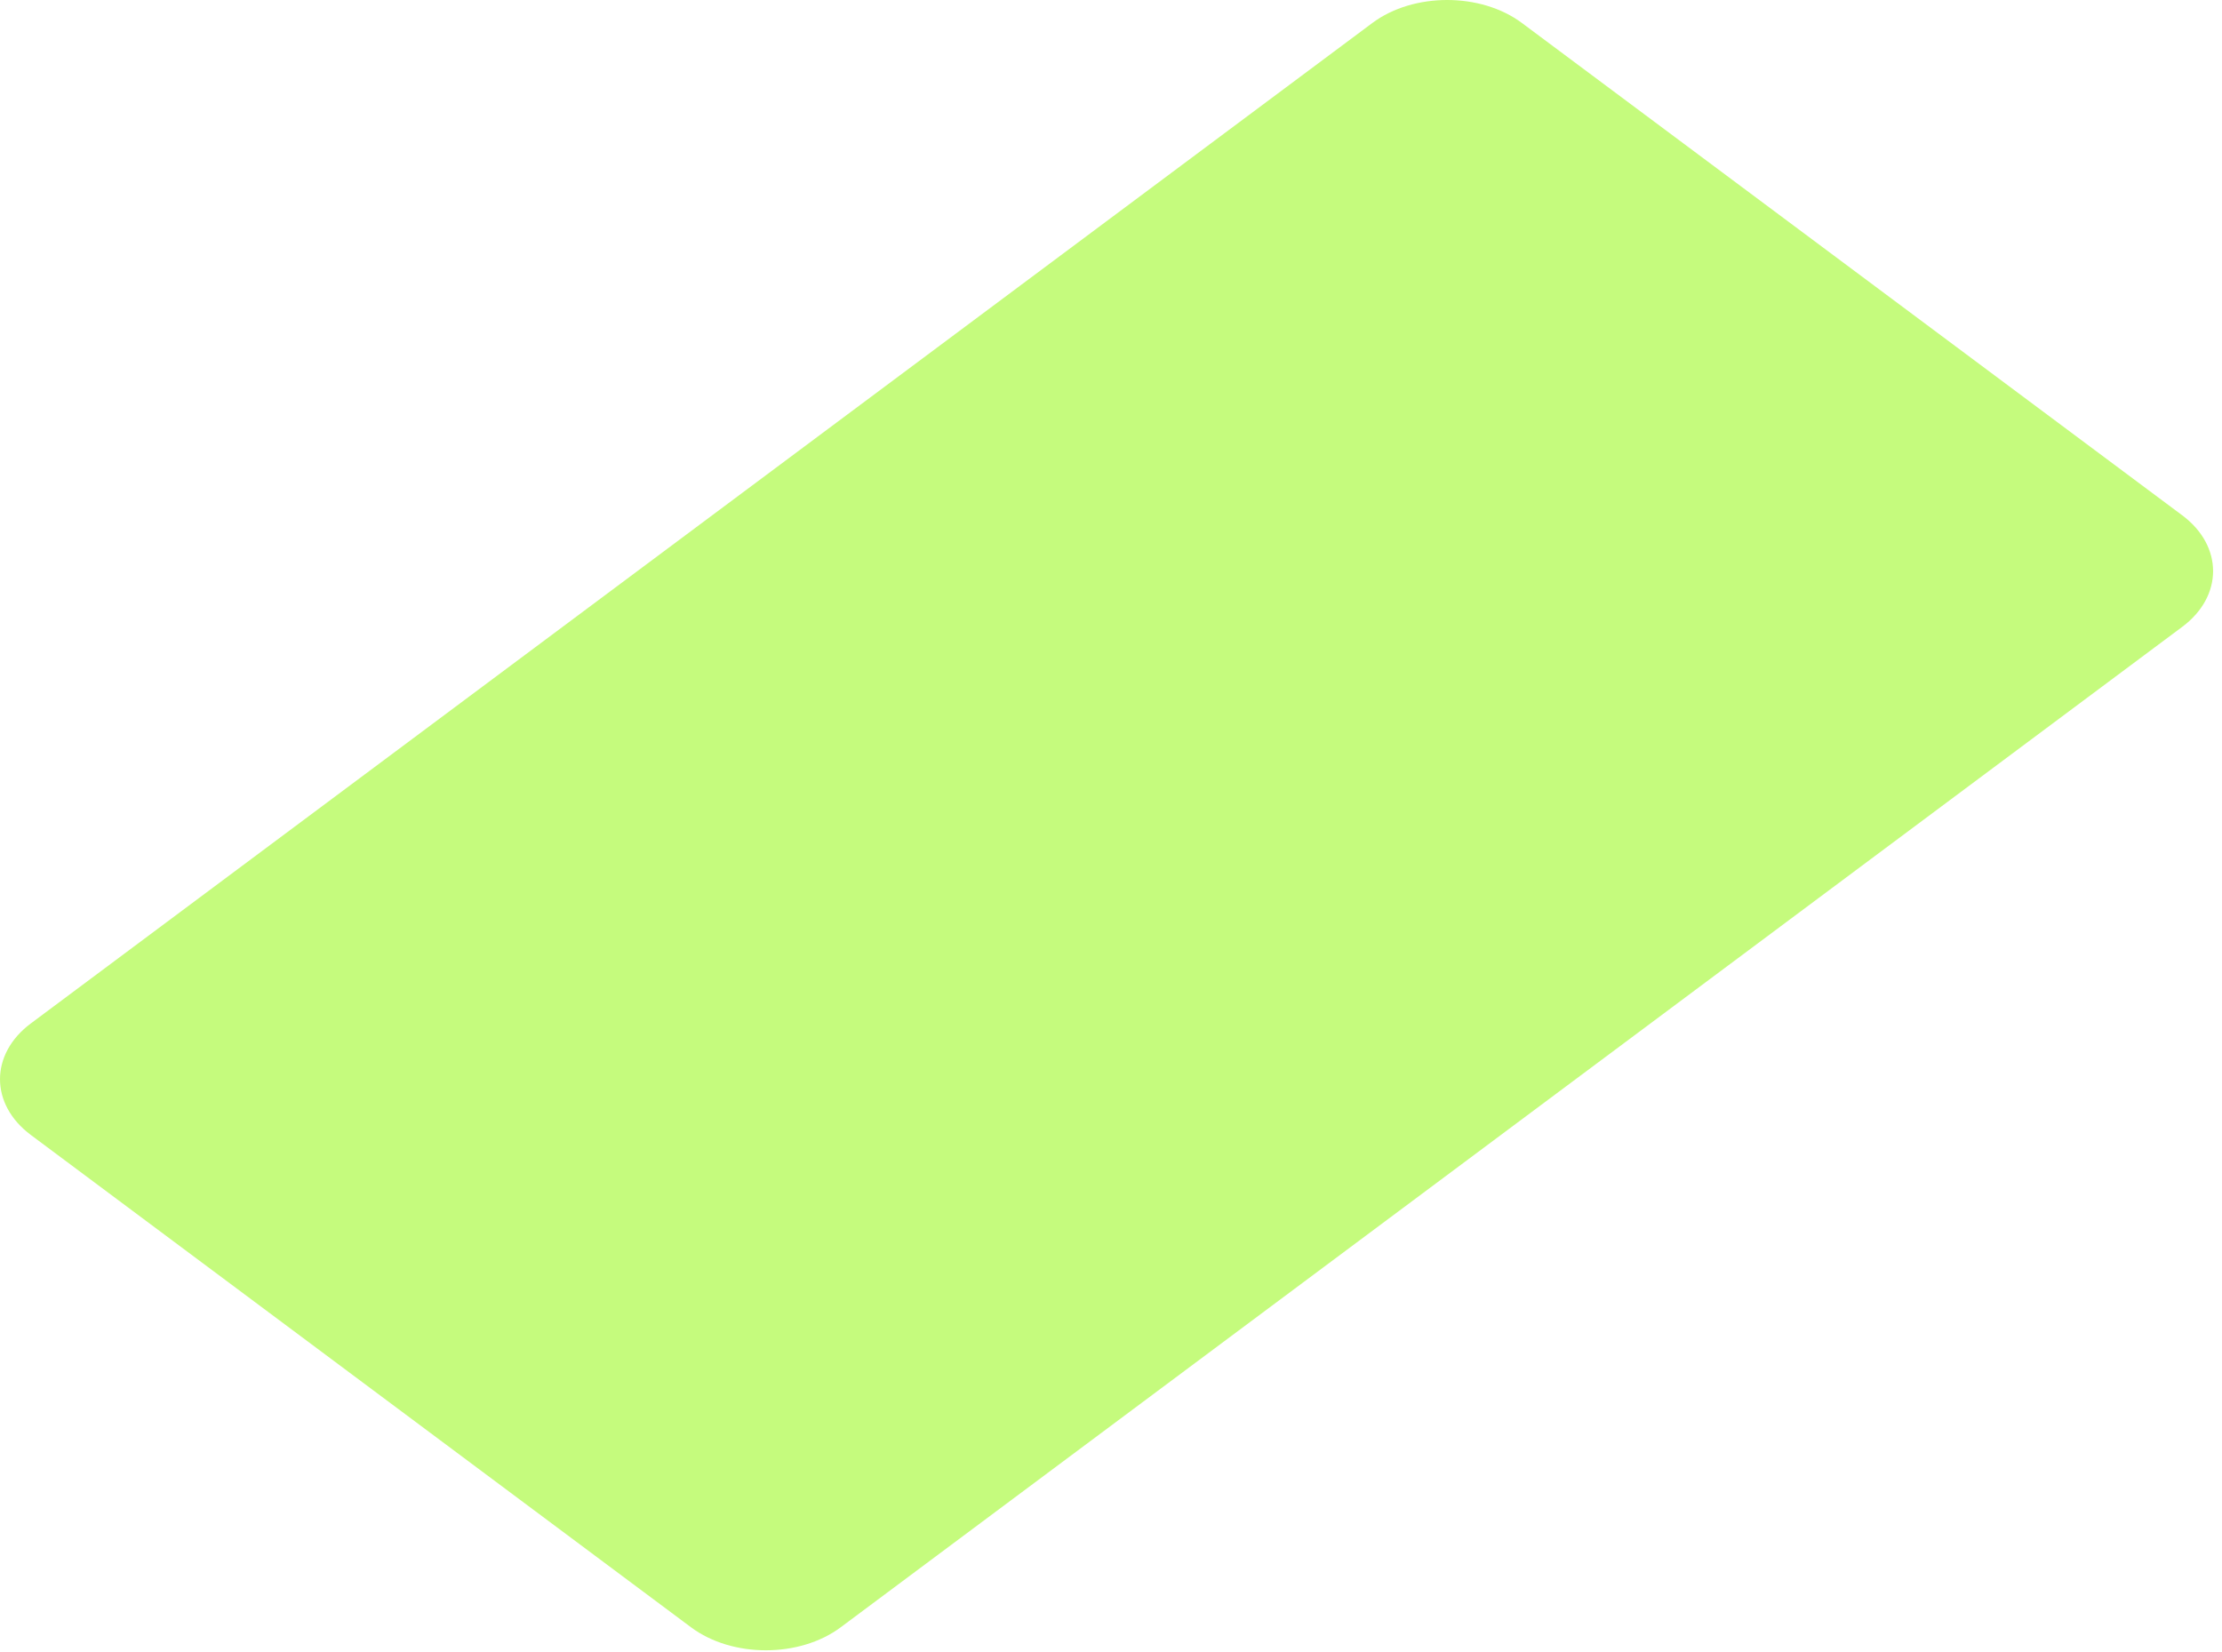 <?xml version="1.0" encoding="utf-8"?>
<svg xmlns="http://www.w3.org/2000/svg" fill="none" height="100%" overflow="visible" preserveAspectRatio="none" style="display: block;" viewBox="0 0 152 113" width="100%">
<path d="M57.508 111.338C54.694 113.434 50.087 113.434 47.273 111.338L2.11 77.652C-0.703 75.553 -0.703 72.12 2.11 70.021L93.876 1.574C96.69 -0.525 101.297 -0.525 104.111 1.574L149.28 35.257C152.094 37.356 152.094 40.793 149.28 42.888L57.508 111.338Z" fill="#C5FB7D" id="Vector"/>
</svg>